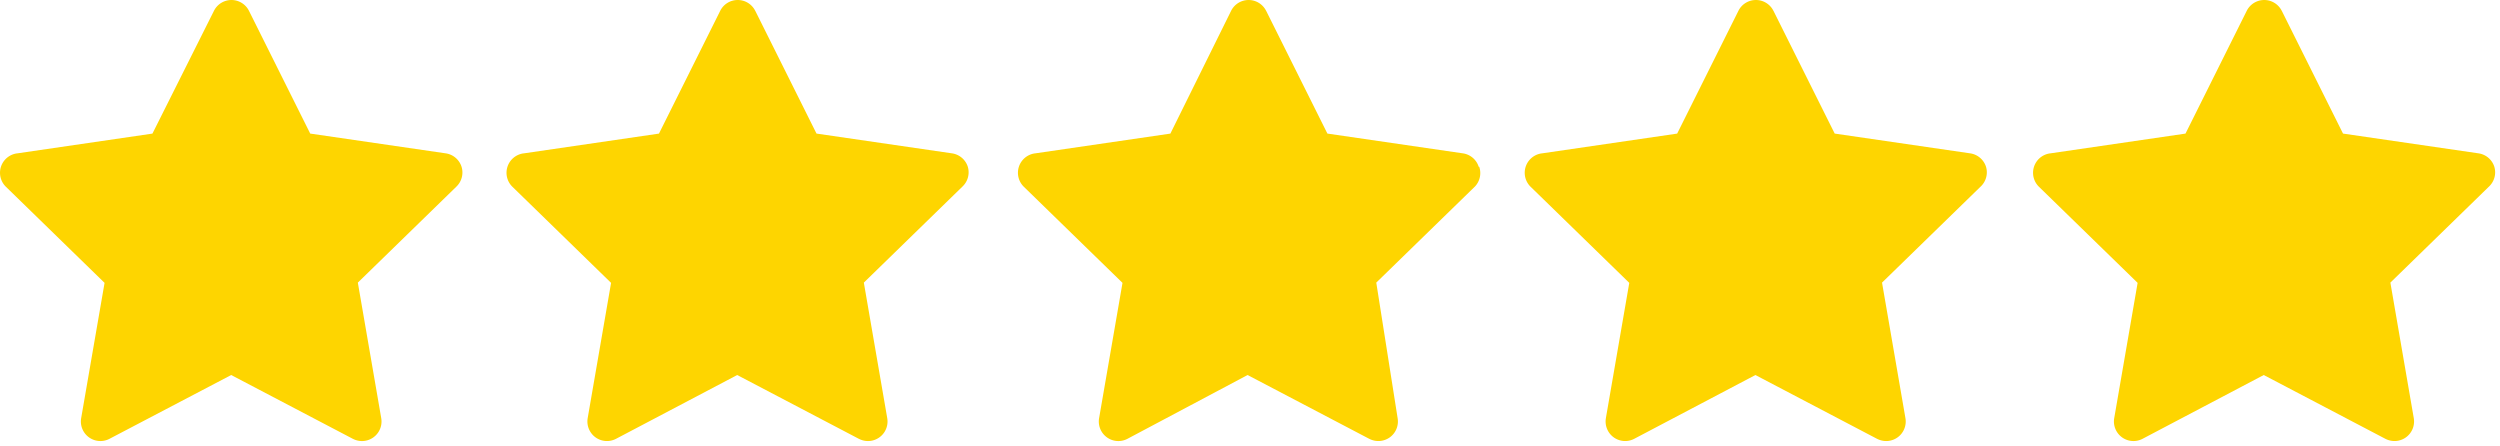 <svg width="460pt" height="82pt" viewBox="0 0 460 82" xmlns="http://www.w3.org/2000/svg"><path d="M84.928 30.691a3.601 3.601 0 0 0-2.844-2.464L57.08 24.578 45.81 1.992a3.6 3.6 0 0 0-6.441 0l-11.32 22.59-24.957 3.649v-.004a3.6 3.6 0 0 0-1.988 6.156L19.24 52.047l-4.309 24.91a3.597 3.597 0 0 0 5.207 3.789L42.54 69.004 64.939 80.75v-.004a3.597 3.597 0 0 0 5.21-3.79L65.842 52l18.137-17.664a3.603 3.603 0 0 0 .95-3.645zm93.152 0a3.601 3.601 0 0 0-2.84-2.464l-25.004-3.649-11.27-22.59-.004.004A3.596 3.596 0 0 0 135.74 0c-1.364 0-2.61.77-3.22 1.992l-11.27 22.59-24.956 3.649-.004-.004a3.61 3.61 0 0 0-2.918 2.457 3.6 3.6 0 0 0 .93 3.699l18.137 17.664-4.309 24.91a3.613 3.613 0 0 0 1.434 3.508c1.105.8 2.566.91 3.777.28l22.305-11.741 22.398 11.746.004-.004a3.597 3.597 0 0 0 5.207-3.79L158.946 52l18.137-17.664a3.598 3.598 0 0 0 .996-3.645zm94.004 0a3.59 3.59 0 0 0-2.84-2.464l-25.004-3.649-11.27-22.59-.004.004a3.6 3.6 0 0 0-6.441 0l-11.176 22.59-24.957 3.649v-.004a3.6 3.6 0 0 0-1.988 6.156l18.137 17.664-4.309 24.91a3.597 3.597 0 0 0 5.21 3.789l22.114-11.742 22.398 11.746.004-.004c1.21.629 2.672.52 3.777-.281a3.603 3.603 0 0 0 1.43-3.508L253.235 52l18.137-17.664h.004a3.605 3.605 0 0 0 .805-3.645zm93.344 0a3.601 3.601 0 0 0-2.84-2.464l-25.004-3.649-11.27-22.59-.004.004A3.595 3.595 0 0 0 323.092 0c-1.368 0-2.614.77-3.223 1.992l-11.27 22.59-24.957 3.649v-.004a3.6 3.6 0 0 0-1.992 6.156l18.137 17.664-4.309 24.91h.004a3.602 3.602 0 0 0 1.43 3.508c1.105.8 2.566.91 3.777.28l22.305-11.741 22.398 11.746.004-.004a3.603 3.603 0 0 0 3.777-.281 3.603 3.603 0 0 0 1.43-3.508L346.294 52l18.137-17.664h.004c.993-.93 1.38-2.34.993-3.645zm93.531 0a3.59 3.59 0 0 0-2.84-2.464l-25.004-3.649-11.27-22.59-.004.004a3.6 3.6 0 0 0-6.441 0l-11.27 22.59-24.957 3.649v-.004a3.6 3.6 0 0 0-1.988 6.156l18.137 17.664-4.309 24.91a3.597 3.597 0 0 0 5.207 3.789l22.309-11.742 22.398 11.746v-.004c1.21.629 2.672.52 3.777-.281a3.613 3.613 0 0 0 1.434-3.508L439.829 52l18.137-17.664c.992-.93 1.38-2.34.992-3.645z" fill="#f23d3c" style="fill:#fed500;fill-opacity:1"/></svg>